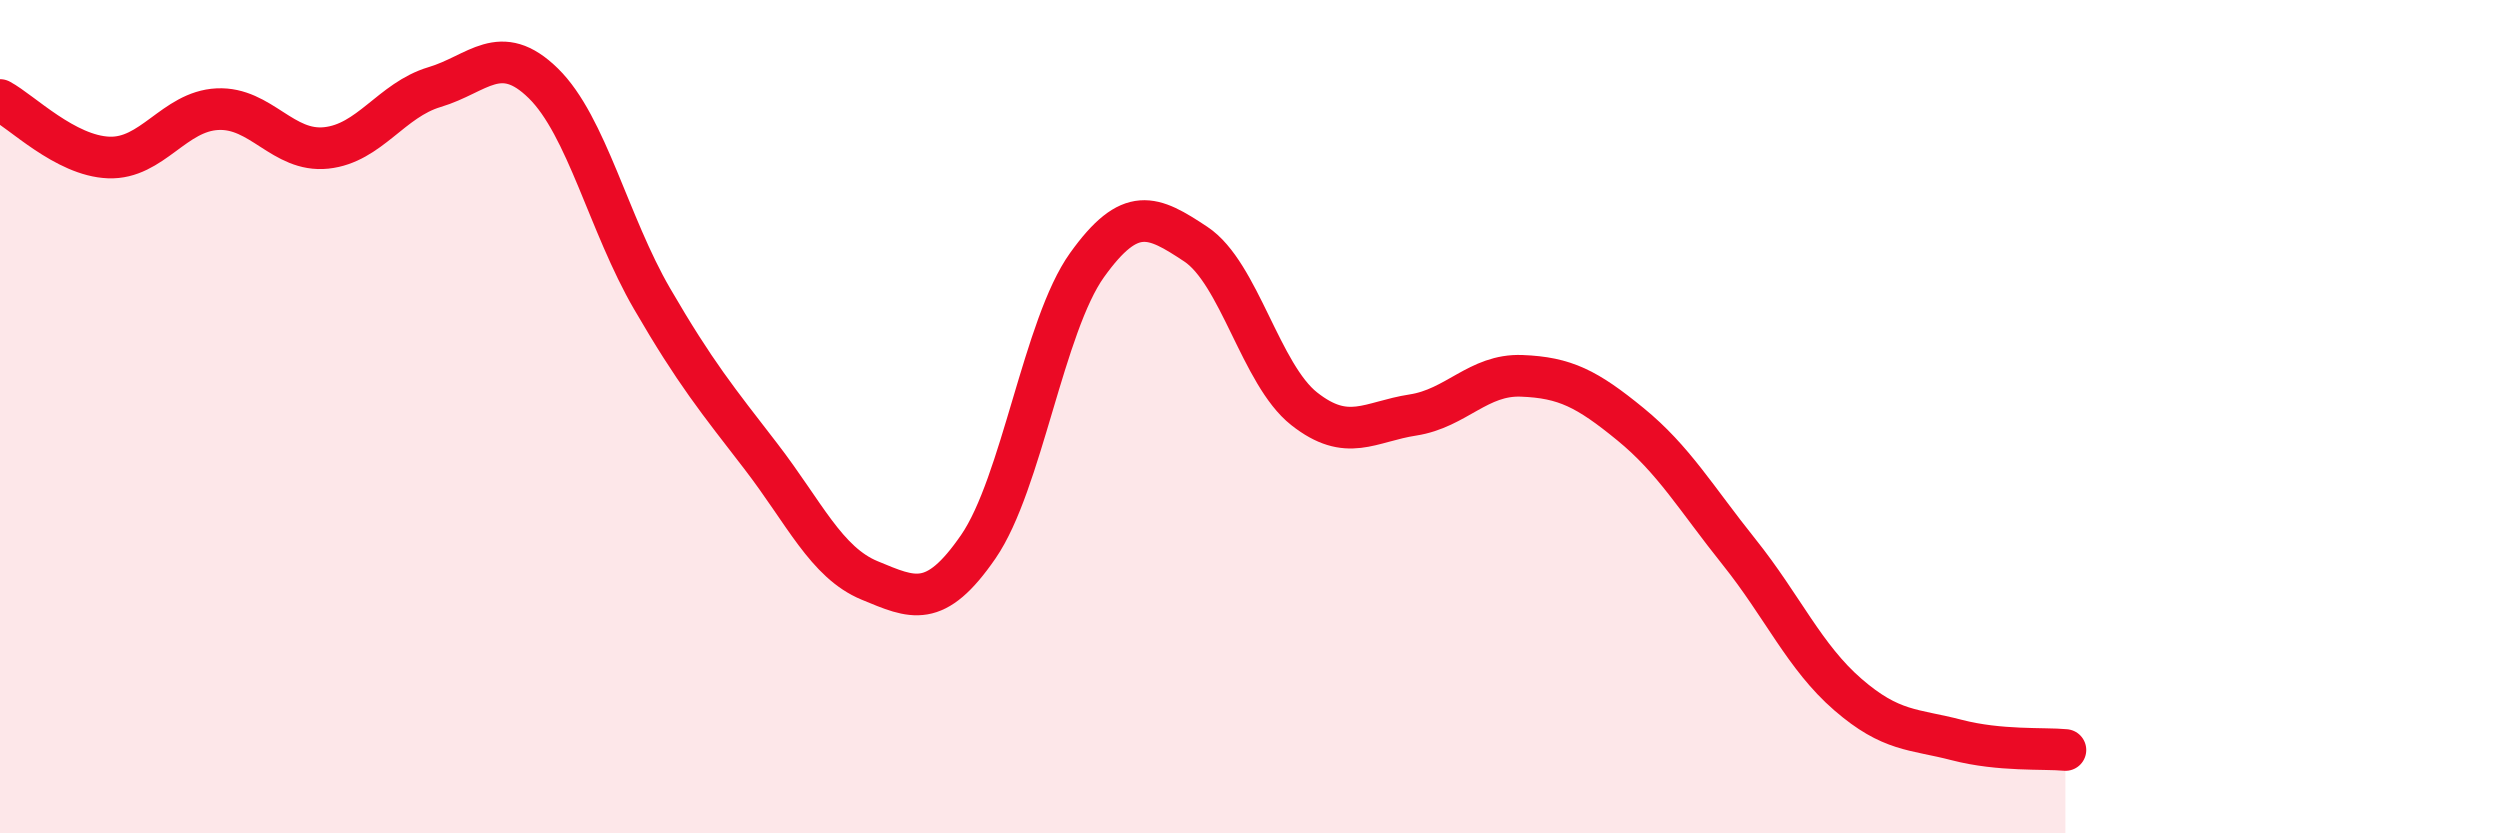 
    <svg width="60" height="20" viewBox="0 0 60 20" xmlns="http://www.w3.org/2000/svg">
      <path
        d="M 0,2.4 C 0.52,2.68 1.57,3.74 2.61,3.78 C 3.65,3.82 4.18,2.67 5.22,2.62 C 6.26,2.57 6.79,3.66 7.83,3.55 C 8.87,3.44 9.39,2.4 10.43,2.09 C 11.47,1.78 12,0.98 13.04,2 C 14.08,3.02 14.61,5.38 15.65,7.17 C 16.69,8.96 17.22,9.6 18.26,10.95 C 19.3,12.3 19.83,13.5 20.87,13.93 C 21.91,14.36 22.44,14.63 23.48,13.12 C 24.52,11.61 25.05,7.81 26.09,6.36 C 27.13,4.91 27.66,5.17 28.7,5.86 C 29.74,6.55 30.26,8.99 31.3,9.81 C 32.34,10.63 32.87,10.12 33.91,9.96 C 34.95,9.8 35.48,8.98 36.52,9.02 C 37.56,9.06 38.09,9.33 39.13,10.18 C 40.17,11.03 40.7,11.95 41.74,13.25 C 42.78,14.55 43.31,15.77 44.35,16.67 C 45.39,17.57 45.92,17.49 46.96,17.76 C 48,18.03 49.05,17.95 49.57,18L49.57 20L0 20Z"
        fill="#EB0A25"
        opacity="0.1"
        stroke-linecap="round"
        stroke-linejoin="round"
      />
      <path
        d="M 0,2.4 C 0.52,2.68 1.57,3.74 2.61,3.78 C 3.65,3.82 4.18,2.67 5.22,2.62 C 6.26,2.57 6.79,3.66 7.83,3.55 C 8.87,3.44 9.39,2.4 10.43,2.09 C 11.47,1.78 12,0.98 13.04,2 C 14.08,3.02 14.61,5.38 15.65,7.17 C 16.69,8.96 17.22,9.6 18.26,10.95 C 19.3,12.3 19.83,13.5 20.87,13.93 C 21.91,14.36 22.44,14.63 23.48,13.12 C 24.52,11.61 25.05,7.81 26.09,6.36 C 27.13,4.91 27.66,5.17 28.7,5.86 C 29.74,6.55 30.26,8.99 31.3,9.81 C 32.34,10.63 32.87,10.12 33.91,9.96 C 34.95,9.8 35.48,8.98 36.52,9.02 C 37.56,9.06 38.09,9.33 39.13,10.18 C 40.17,11.03 40.7,11.95 41.74,13.25 C 42.78,14.55 43.31,15.77 44.35,16.67 C 45.39,17.57 45.92,17.49 46.96,17.76 C 48,18.03 49.05,17.95 49.57,18"
        stroke="#EB0A25"
        stroke-width="1"
        fill="none"
        stroke-linecap="round"
        stroke-linejoin="round"
      />
    </svg>
  
